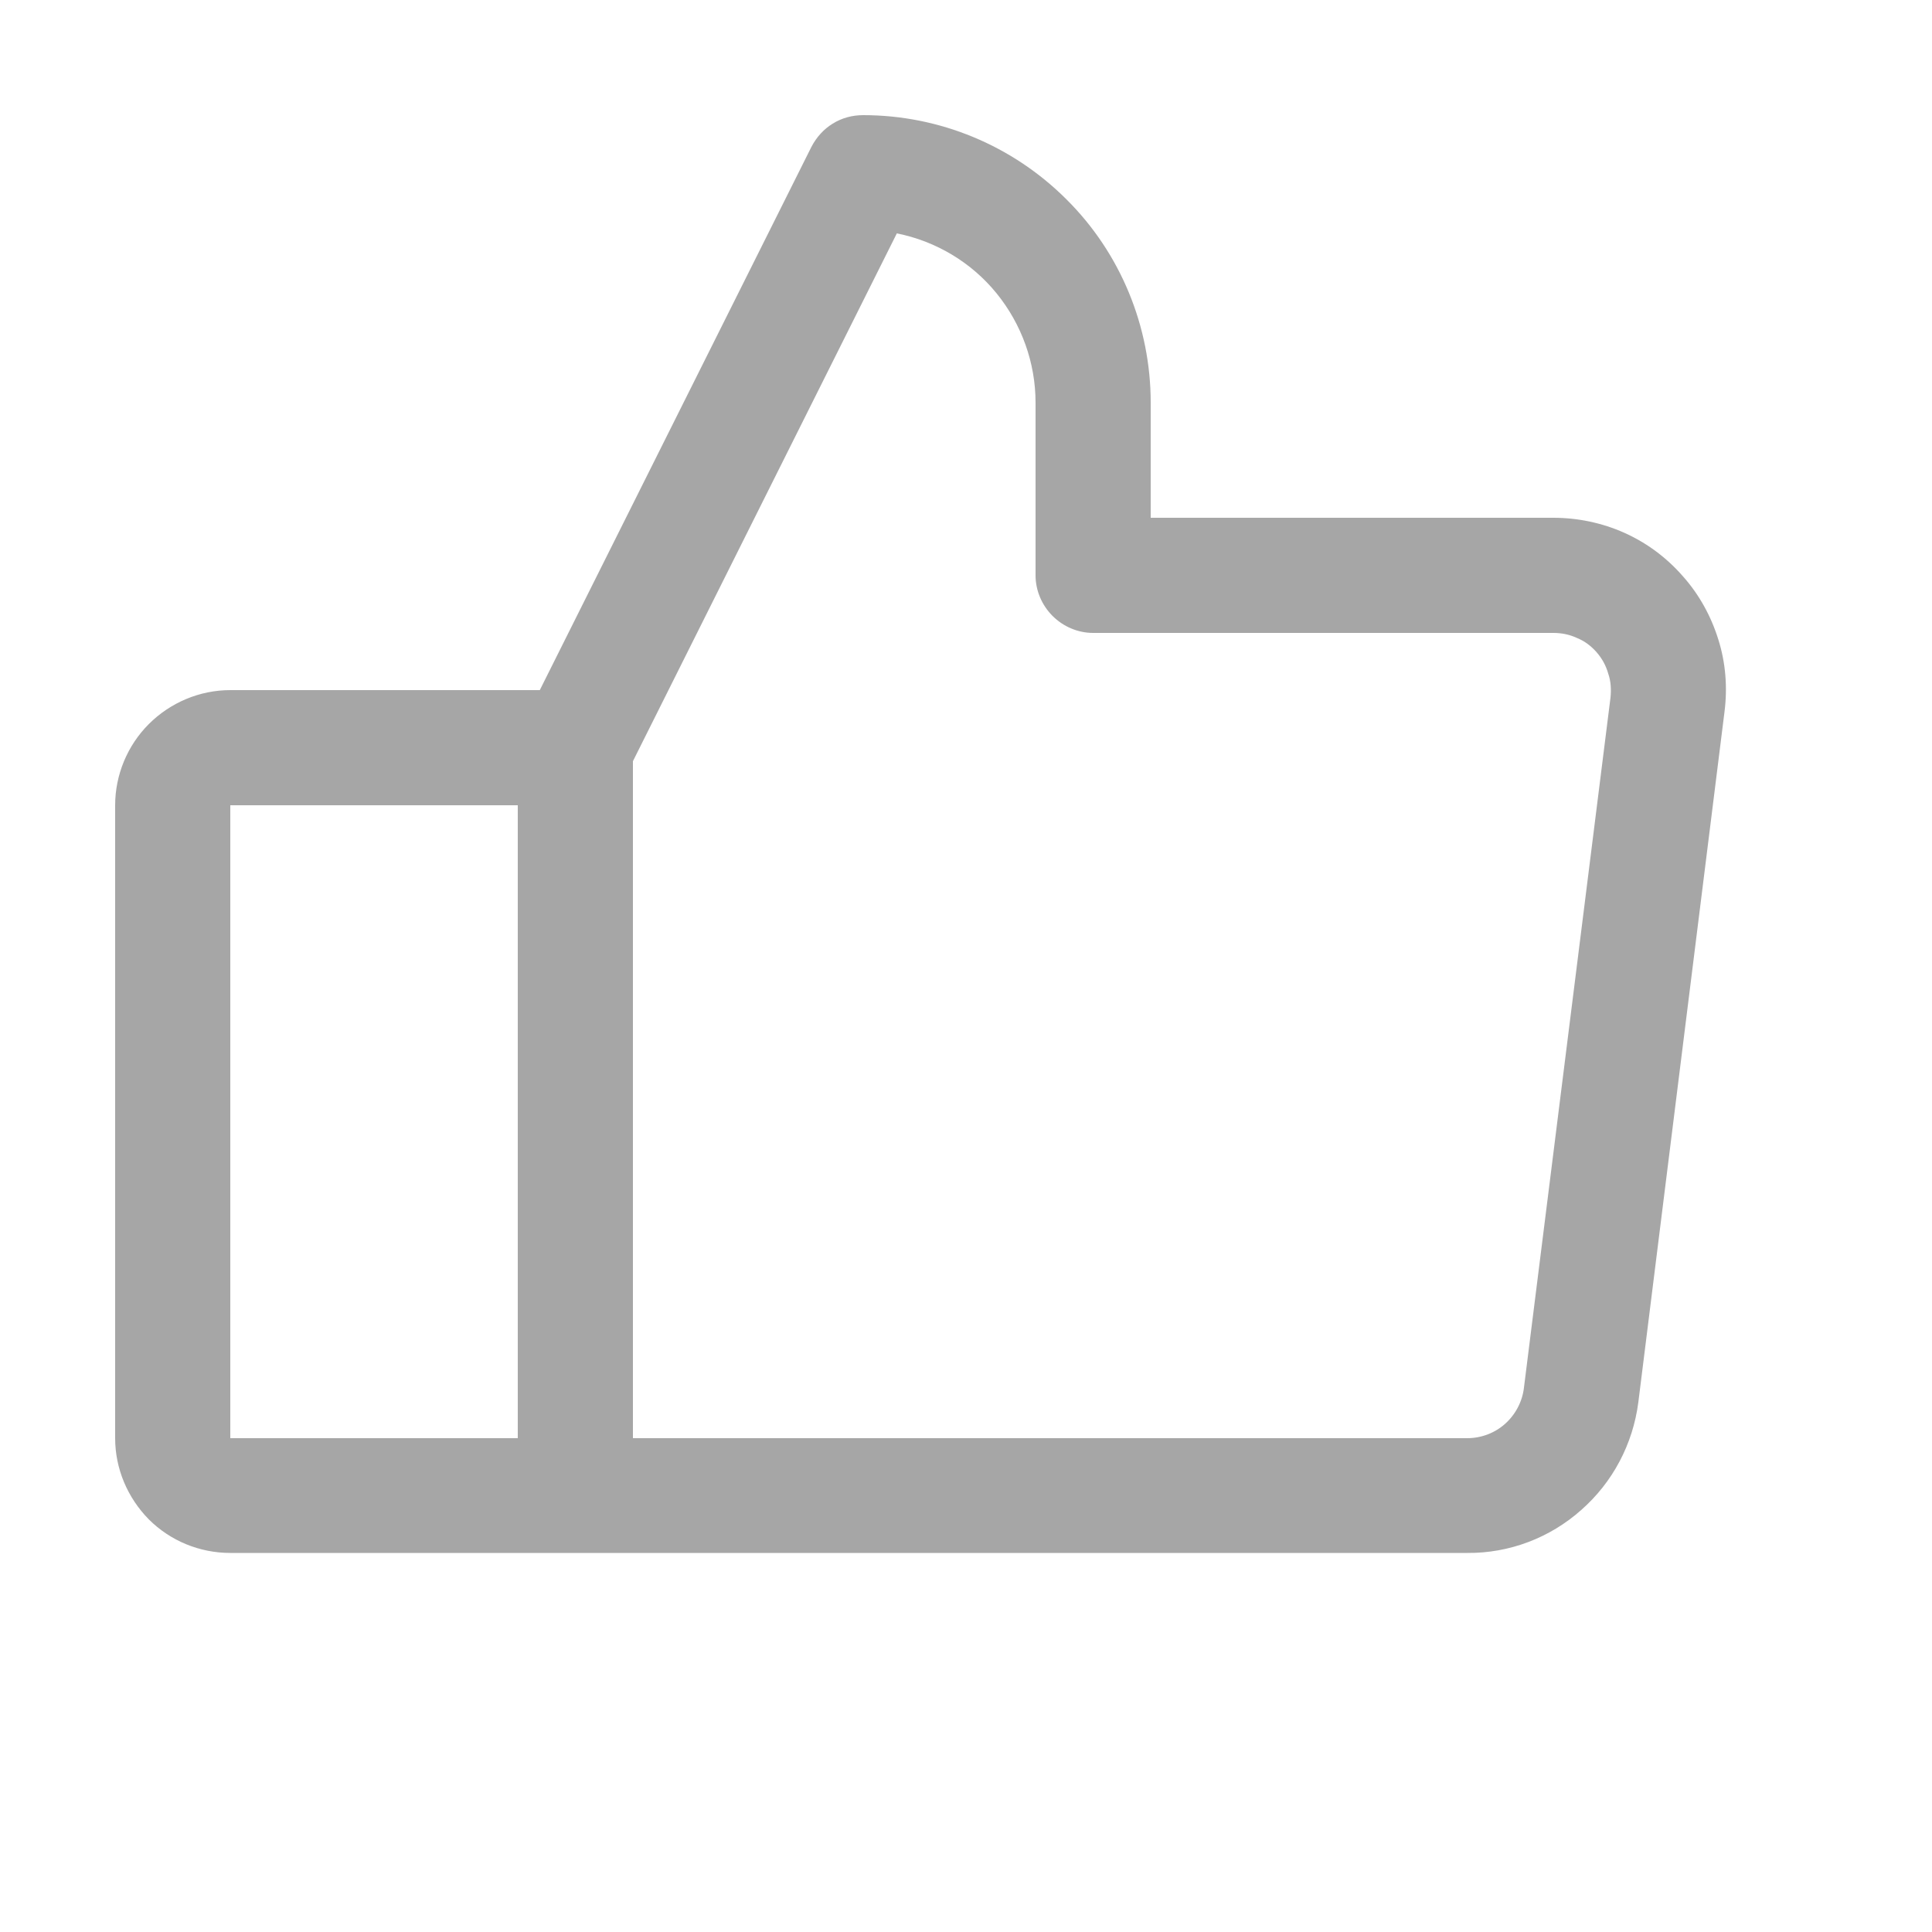 <?xml version="1.0" encoding="utf-8"?>
<svg xmlns="http://www.w3.org/2000/svg" fill="none" height="100%" overflow="visible" preserveAspectRatio="none" style="display: block;" viewBox="0 0 5 5" width="100%">
<g clip-path="url(#clip0_0_664)" id="ThumbsUp">
<path d="M4.355 1.491C4.313 1.443 4.262 1.405 4.204 1.379C4.146 1.353 4.083 1.34 4.02 1.34H2.978V1.042C2.978 0.845 2.9 0.655 2.76 0.516C2.62 0.376 2.431 0.298 2.234 0.298C2.206 0.298 2.179 0.305 2.155 0.32C2.132 0.334 2.113 0.355 2.1 0.38L1.397 1.786H0.596C0.517 1.786 0.441 1.818 0.385 1.874C0.33 1.929 0.298 2.005 0.298 2.084V3.722C0.298 3.801 0.33 3.876 0.385 3.932C0.441 3.988 0.517 4.019 0.596 4.019H3.797C3.906 4.02 4.011 3.98 4.092 3.908C4.174 3.836 4.226 3.737 4.24 3.629L4.463 1.842C4.471 1.779 4.466 1.715 4.447 1.655C4.428 1.594 4.397 1.538 4.355 1.491ZM0.596 2.084H1.34V3.722H0.596V2.084ZM4.168 1.805L3.944 3.591C3.94 3.627 3.922 3.661 3.895 3.685C3.868 3.709 3.833 3.722 3.797 3.722H1.638V1.97L2.321 0.604C2.422 0.624 2.514 0.679 2.579 0.759C2.644 0.839 2.68 0.939 2.68 1.042V1.489C2.68 1.528 2.696 1.566 2.724 1.594C2.752 1.622 2.79 1.638 2.829 1.638H4.02C4.041 1.638 4.062 1.642 4.081 1.651C4.101 1.659 4.118 1.672 4.132 1.688C4.146 1.704 4.156 1.722 4.162 1.743C4.169 1.763 4.17 1.784 4.168 1.805Z" fill="#A6A6A6" id="Vector"/>
</g>
<defs>
<clipPath id="clip0_0_664">
<rect fill="white" height="4.764" width="4.764"/>
</clipPath>
</defs>
</svg>
